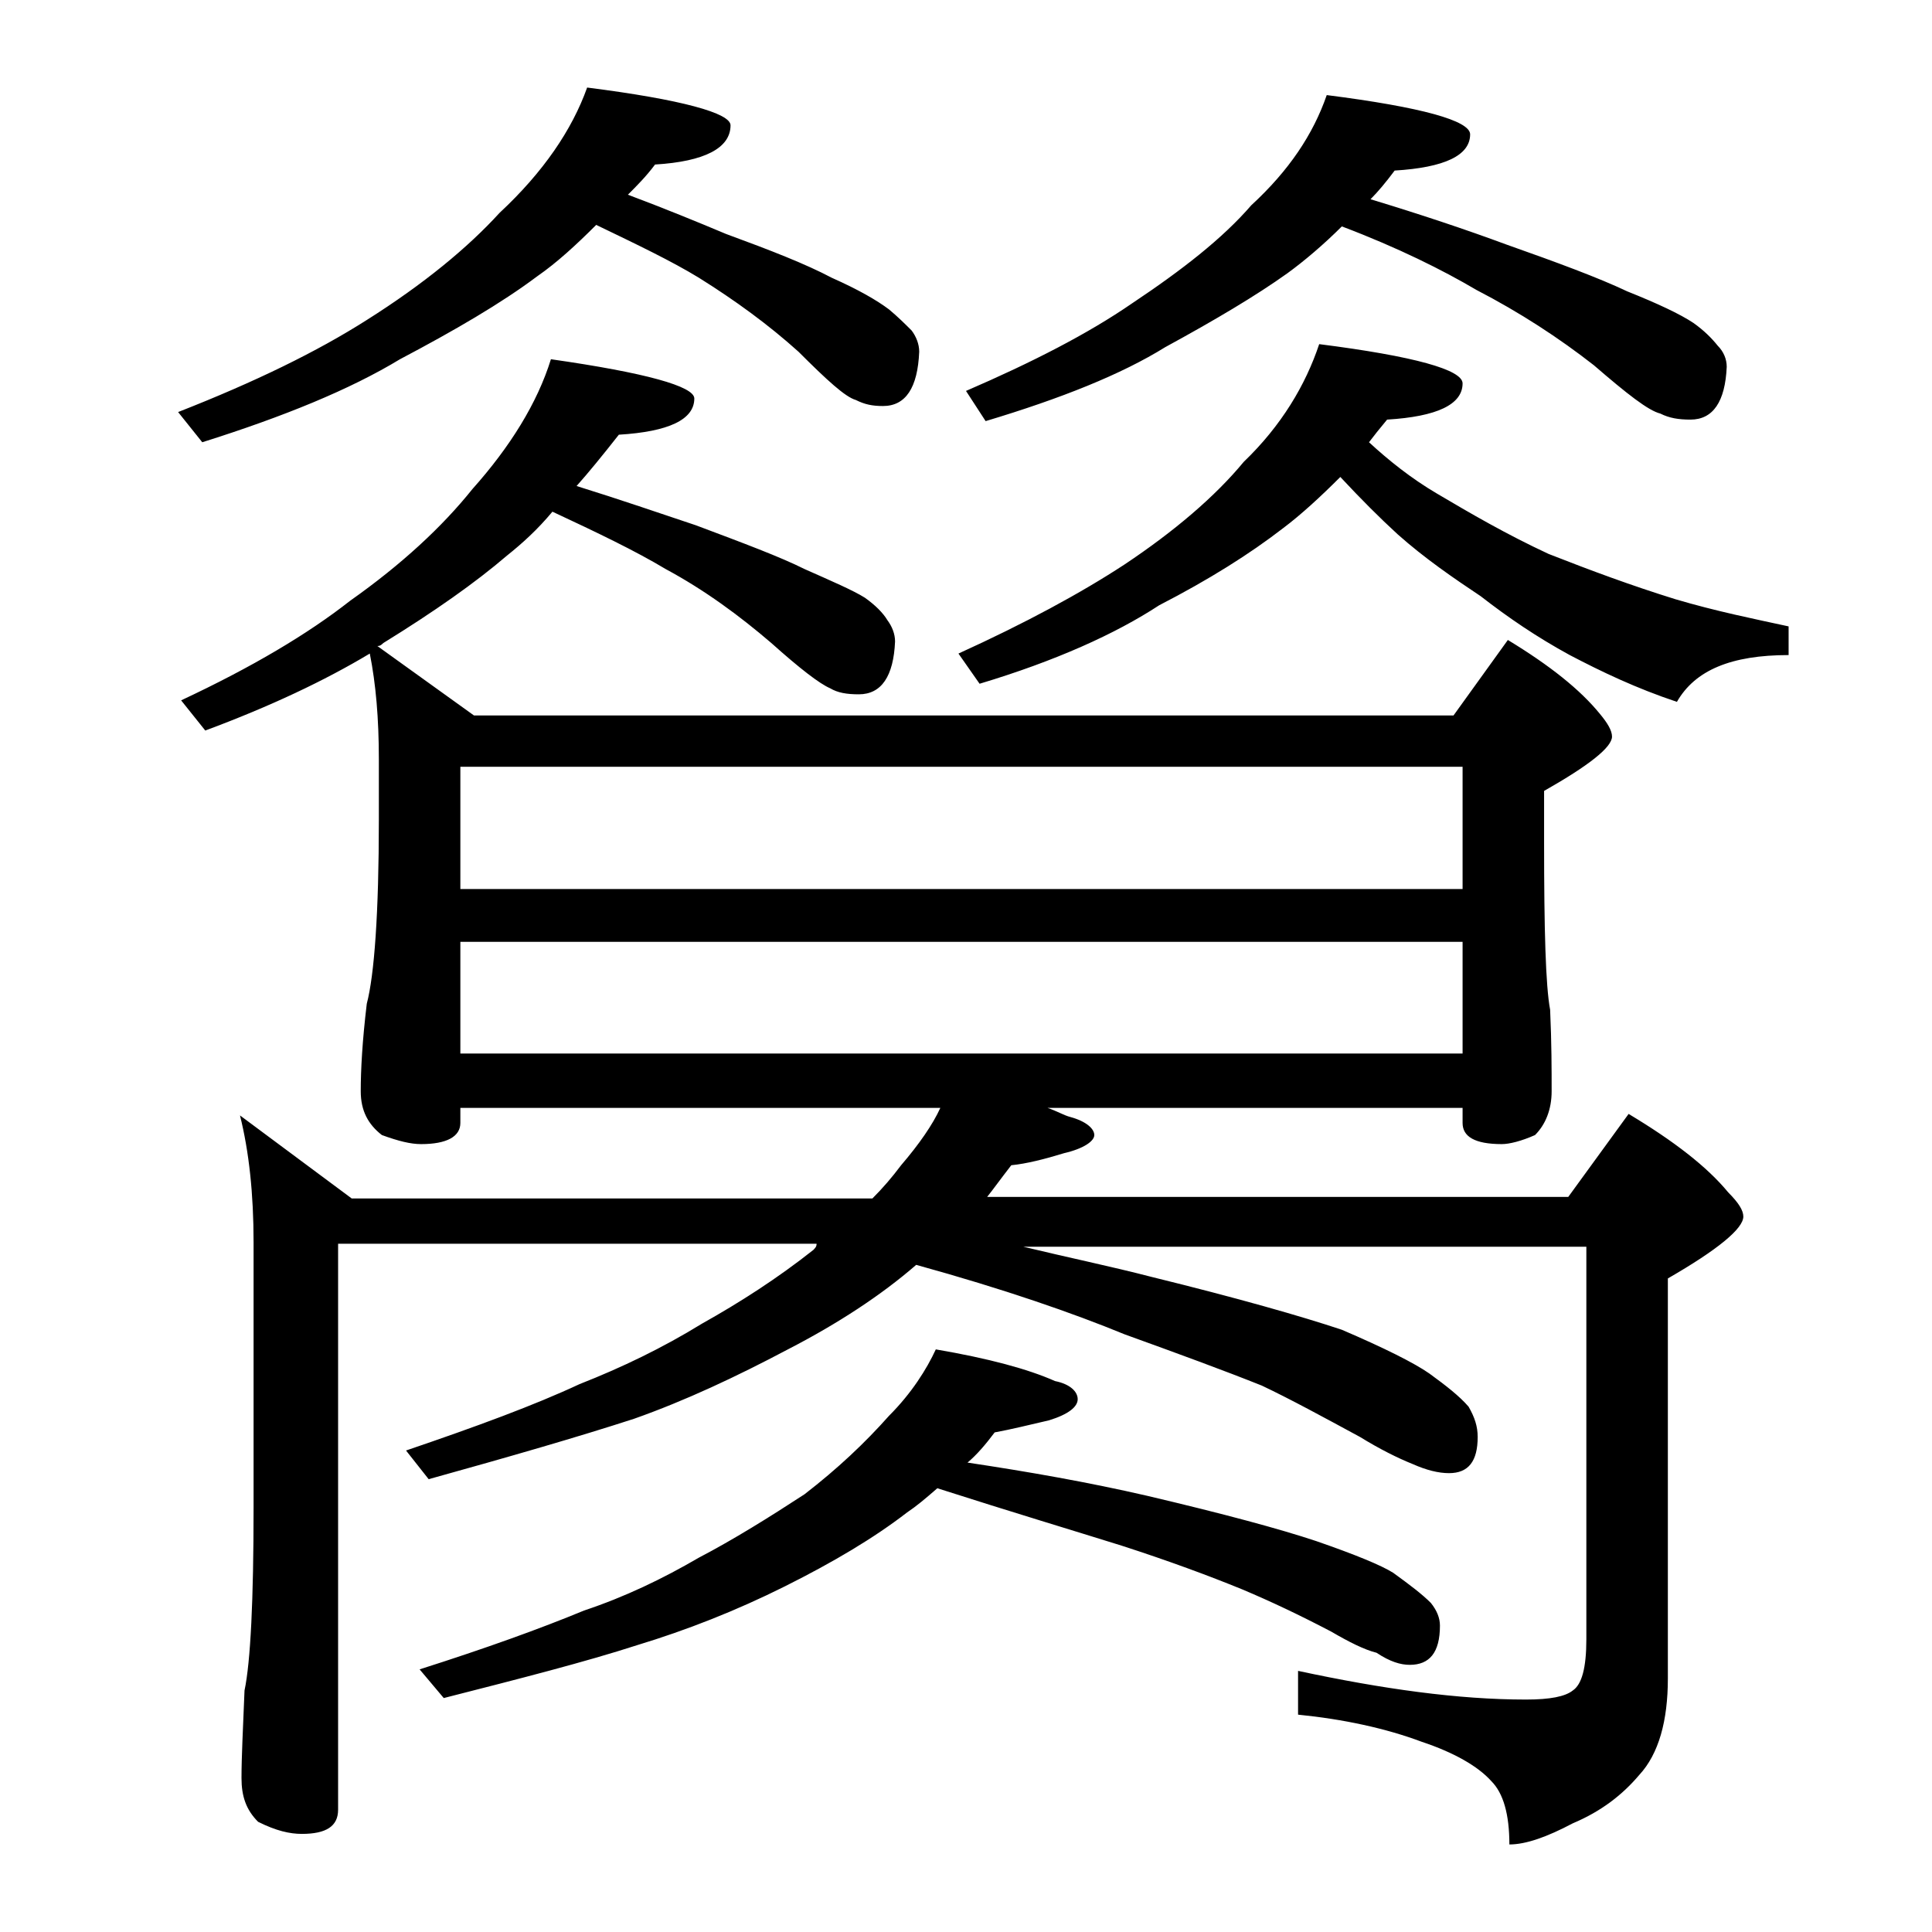 <?xml version="1.0" encoding="utf-8"?>
<!-- Generator: Adobe Illustrator 18.0.0, SVG Export Plug-In . SVG Version: 6.00 Build 0)  -->
<!DOCTYPE svg PUBLIC "-//W3C//DTD SVG 1.1//EN" "http://www.w3.org/Graphics/SVG/1.1/DTD/svg11.dtd">
<svg version="1.1" id="Layer_1" xmlns="http://www.w3.org/2000/svg" xmlns:xlink="http://www.w3.org/1999/xlink" x="0px" y="0px"
	 viewBox="0 0 128 128" enable-background="new 0 0 128 128" xml:space="preserve">
<path d="M38.9,5.8c6.3,0.8,9.5,1.7,9.5,2.5c0,1.5-1.7,2.4-5,2.6c-0.6,0.8-1.2,1.4-1.8,2c2.4,0.9,4.6,1.8,6.5,2.6c3,1.1,5.3,2,7,2.9
	c1.8,0.8,3,1.5,3.8,2.1c0.6,0.5,1.1,1,1.5,1.4c0.3,0.4,0.5,0.9,0.5,1.4c-0.1,2.4-0.9,3.6-2.4,3.6c-0.7,0-1.2-0.1-1.8-0.4
	c-0.7-0.2-1.9-1.3-3.8-3.2c-2-1.8-4.2-3.4-6.6-4.9c-1.8-1.1-4.1-2.2-6.8-3.5c-1.3,1.3-2.6,2.5-3.9,3.4c-2.4,1.8-5.5,3.6-9.1,5.5
	c-3.3,2-7.7,3.8-13.1,5.5l-1.6-2c5.1-2,9.2-4,12.5-6.1c3.8-2.4,6.7-4.8,8.8-7.1C36,11.4,37.9,8.6,38.9,5.8z M36.5,23.8
	c6.3,0.9,9.5,1.8,9.5,2.6c0,1.4-1.7,2.2-5,2.4c-1.1,1.4-2,2.5-2.8,3.4c2.9,0.9,5.5,1.8,7.9,2.6c3.2,1.2,5.6,2.1,7.2,2.9
	c1.8,0.8,3.2,1.4,4,1.9c0.7,0.5,1.2,1,1.5,1.5c0.3,0.4,0.5,0.9,0.5,1.4c-0.1,2.3-0.9,3.5-2.4,3.5c-0.8,0-1.4-0.1-1.9-0.4
	c-0.7-0.3-2-1.3-3.9-3c-2.1-1.8-4.4-3.5-7-4.9c-2-1.2-4.5-2.4-7.5-3.8c-1,1.2-2,2.1-3,2.9c-2.1,1.8-4.8,3.7-8.2,5.8
	c-0.2,0.2-0.3,0.2-0.4,0.2l6.4,4.6h64.9l3.6-5c2.8,1.7,4.8,3.3,6.1,4.9c0.5,0.6,0.8,1.1,0.8,1.5c0,0.7-1.5,1.9-4.5,3.6v3.4
	c0,5.8,0.1,9.5,0.4,11.1c0.1,2.2,0.1,4,0.1,5.4c0,1.2-0.4,2.2-1.1,2.9c-0.9,0.4-1.7,0.6-2.2,0.6c-1.8,0-2.6-0.5-2.6-1.4v-1H69.4
	c0.6,0.2,1.1,0.5,1.5,0.6c1.1,0.3,1.6,0.8,1.6,1.2s-0.7,0.9-2,1.2c-1.3,0.4-2.5,0.7-3.5,0.8c-0.7,0.9-1.2,1.6-1.6,2.1h38.5l4-5.5
	c3,1.8,5.2,3.5,6.6,5.2c0.7,0.7,1,1.2,1,1.6c0,0.8-1.7,2.2-5,4.1v26.5c0,2.8-0.6,5-1.9,6.4c-1.1,1.3-2.5,2.4-4.4,3.2
	c-1.7,0.9-3.1,1.4-4.2,1.4c0-2-0.4-3.4-1.2-4.2c-0.9-1-2.5-1.9-4.6-2.6c-2.4-0.9-5.2-1.5-8.2-1.8v-2.9c5.6,1.2,10.6,1.9,15.1,1.9
	c1.6,0,2.6-0.2,3.1-0.6c0.6-0.4,0.9-1.5,0.9-3.4v-26H67.8c2.9,0.7,5.8,1.3,8.5,2c5.7,1.4,9.9,2.6,12.6,3.5c2.8,1.2,4.8,2.2,5.8,2.9
	c1.1,0.8,2,1.5,2.6,2.2c0.4,0.7,0.6,1.3,0.6,2c0,1.6-0.6,2.4-1.9,2.4c-0.7,0-1.5-0.2-2.4-0.6c-1-0.4-2.2-1-3.5-1.8
	c-2.4-1.3-4.6-2.5-6.5-3.4c-2.5-1-5.5-2.1-9.1-3.4c-3.4-1.4-8-3-13.8-4.6c-2.3,2-5.2,3.9-8.5,5.6c-3.4,1.8-6.8,3.4-10.2,4.6
	c-3.7,1.2-8.2,2.5-13.6,4l-1.5-1.9c4.7-1.6,8.5-3,11.5-4.4c2.8-1.1,5.5-2.4,8.1-4c2.5-1.4,5-3,7.4-4.9c0.2-0.2,0.2-0.3,0.2-0.4H22.4
	v37.5c0,1.1-0.8,1.6-2.4,1.6c-0.8,0-1.7-0.2-2.9-0.8c-0.8-0.8-1.1-1.7-1.1-2.9c0-1.4,0.1-3.3,0.2-5.8c0.4-1.9,0.6-6,0.6-12.1V82.3
	c0-3.2-0.3-6-0.9-8.4l7.4,5.5h34.5c0.7-0.7,1.3-1.4,1.9-2.2c1.2-1.4,2.1-2.7,2.6-3.8H30.5v1c0,0.9-0.9,1.4-2.6,1.4
	c-0.7,0-1.5-0.2-2.6-0.6c-0.9-0.7-1.4-1.6-1.4-2.9c0-1.4,0.1-3.3,0.4-5.8c0.5-1.9,0.8-6,0.8-12.2v-4c0-2.7-0.2-5-0.6-7
	c-3,1.8-6.6,3.5-10.9,5.1l-1.6-2c4.7-2.2,8.4-4.4,11.2-6.6c3.4-2.4,6.1-4.9,8.1-7.4C33.8,29.6,35.6,26.7,36.5,23.8z M62,89.4
	c3.5,0.6,6.1,1.3,7.9,2.1c1,0.2,1.5,0.7,1.5,1.2c0,0.5-0.6,1-1.9,1.4c-1.3,0.3-2.5,0.6-3.6,0.8c-0.6,0.8-1.2,1.5-1.8,2
	c4,0.6,8,1.3,11.9,2.2c5.1,1.2,8.8,2.2,11.2,3c2.6,0.9,4.3,1.6,5.1,2.1c1.1,0.8,1.9,1.4,2.5,2c0.4,0.5,0.6,1,0.6,1.5
	c0,1.8-0.7,2.6-2,2.6c-0.6,0-1.3-0.2-2.2-0.8c-0.8-0.2-1.8-0.7-3-1.4c-2.1-1.1-4-2-5.9-2.8c-2.2-0.9-4.9-1.9-8-2.9
	c-3.2-1-7.2-2.2-12.2-3.8c-0.8,0.7-1.4,1.2-2,1.6c-2.2,1.7-4.9,3.3-8.1,4.9c-3.2,1.6-6.5,2.9-9.8,3.9c-3.4,1.1-7.7,2.2-12.8,3.5
	l-1.6-1.9c4.4-1.4,8-2.7,10.9-3.9c2.7-0.9,5.2-2.1,7.6-3.5c2.3-1.2,4.7-2.7,7-4.2c2.2-1.7,4-3.4,5.6-5.2
	C60.4,92.3,61.4,90.7,62,89.4z M30.5,58.9h66.4v-8.1H30.5V58.9z M30.5,69.8h66.4v-7.4H30.5V69.8z M87.4,22.8
	c6.3,0.8,9.5,1.7,9.5,2.6c0,1.4-1.7,2.2-5,2.4c-0.5,0.6-0.9,1.1-1.2,1.5c1.3,1.2,2.8,2.4,4.5,3.4c2.2,1.3,4.6,2.7,7.4,4
	c2.8,1.1,5.5,2.1,8.4,3c2.7,0.8,5.2,1.3,7.5,1.8v1.9c-3.8,0-6.2,1-7.4,3.1c-2.7-0.9-5-2-7.1-3.1c-2.2-1.2-4.1-2.5-5.9-3.9
	c-1.8-1.2-3.7-2.5-5.5-4.1c-1.2-1.1-2.4-2.3-3.8-3.8c-1.3,1.3-2.6,2.5-3.8,3.4c-2.2,1.7-4.9,3.4-8.2,5.1c-2.9,1.9-6.9,3.7-11.9,5.2
	l-1.4-2c4.4-2,8.1-4,11-5.9c3.3-2.2,6-4.5,7.9-6.8C84.9,28.2,86.5,25.5,87.4,22.8z M87.9,6.3c6.3,0.8,9.5,1.7,9.5,2.6
	c0,1.4-1.7,2.2-5,2.4c-0.6,0.8-1.1,1.4-1.6,1.9c3.3,1,6.3,2,9,3c3.4,1.2,6.1,2.2,8,3.1c2,0.8,3.5,1.5,4.4,2.1c0.7,0.5,1.2,1,1.6,1.5
	c0.4,0.4,0.6,0.9,0.6,1.4c-0.1,2.3-0.9,3.5-2.4,3.5c-0.8,0-1.4-0.1-2-0.4c-0.8-0.2-2.2-1.3-4.4-3.2c-2.3-1.8-4.9-3.5-7.8-5
	c-2.2-1.3-5.2-2.8-8.9-4.2c-1.2,1.2-2.5,2.3-3.6,3.1c-2.1,1.5-4.8,3.1-8.1,4.9c-2.9,1.8-6.9,3.4-11.9,4.9L64,25.9
	c4.4-1.9,8.1-3.8,11-5.8c3.3-2.2,6-4.3,7.9-6.5C85.4,11.3,87,8.9,87.9,6.3z"/>
</svg>
